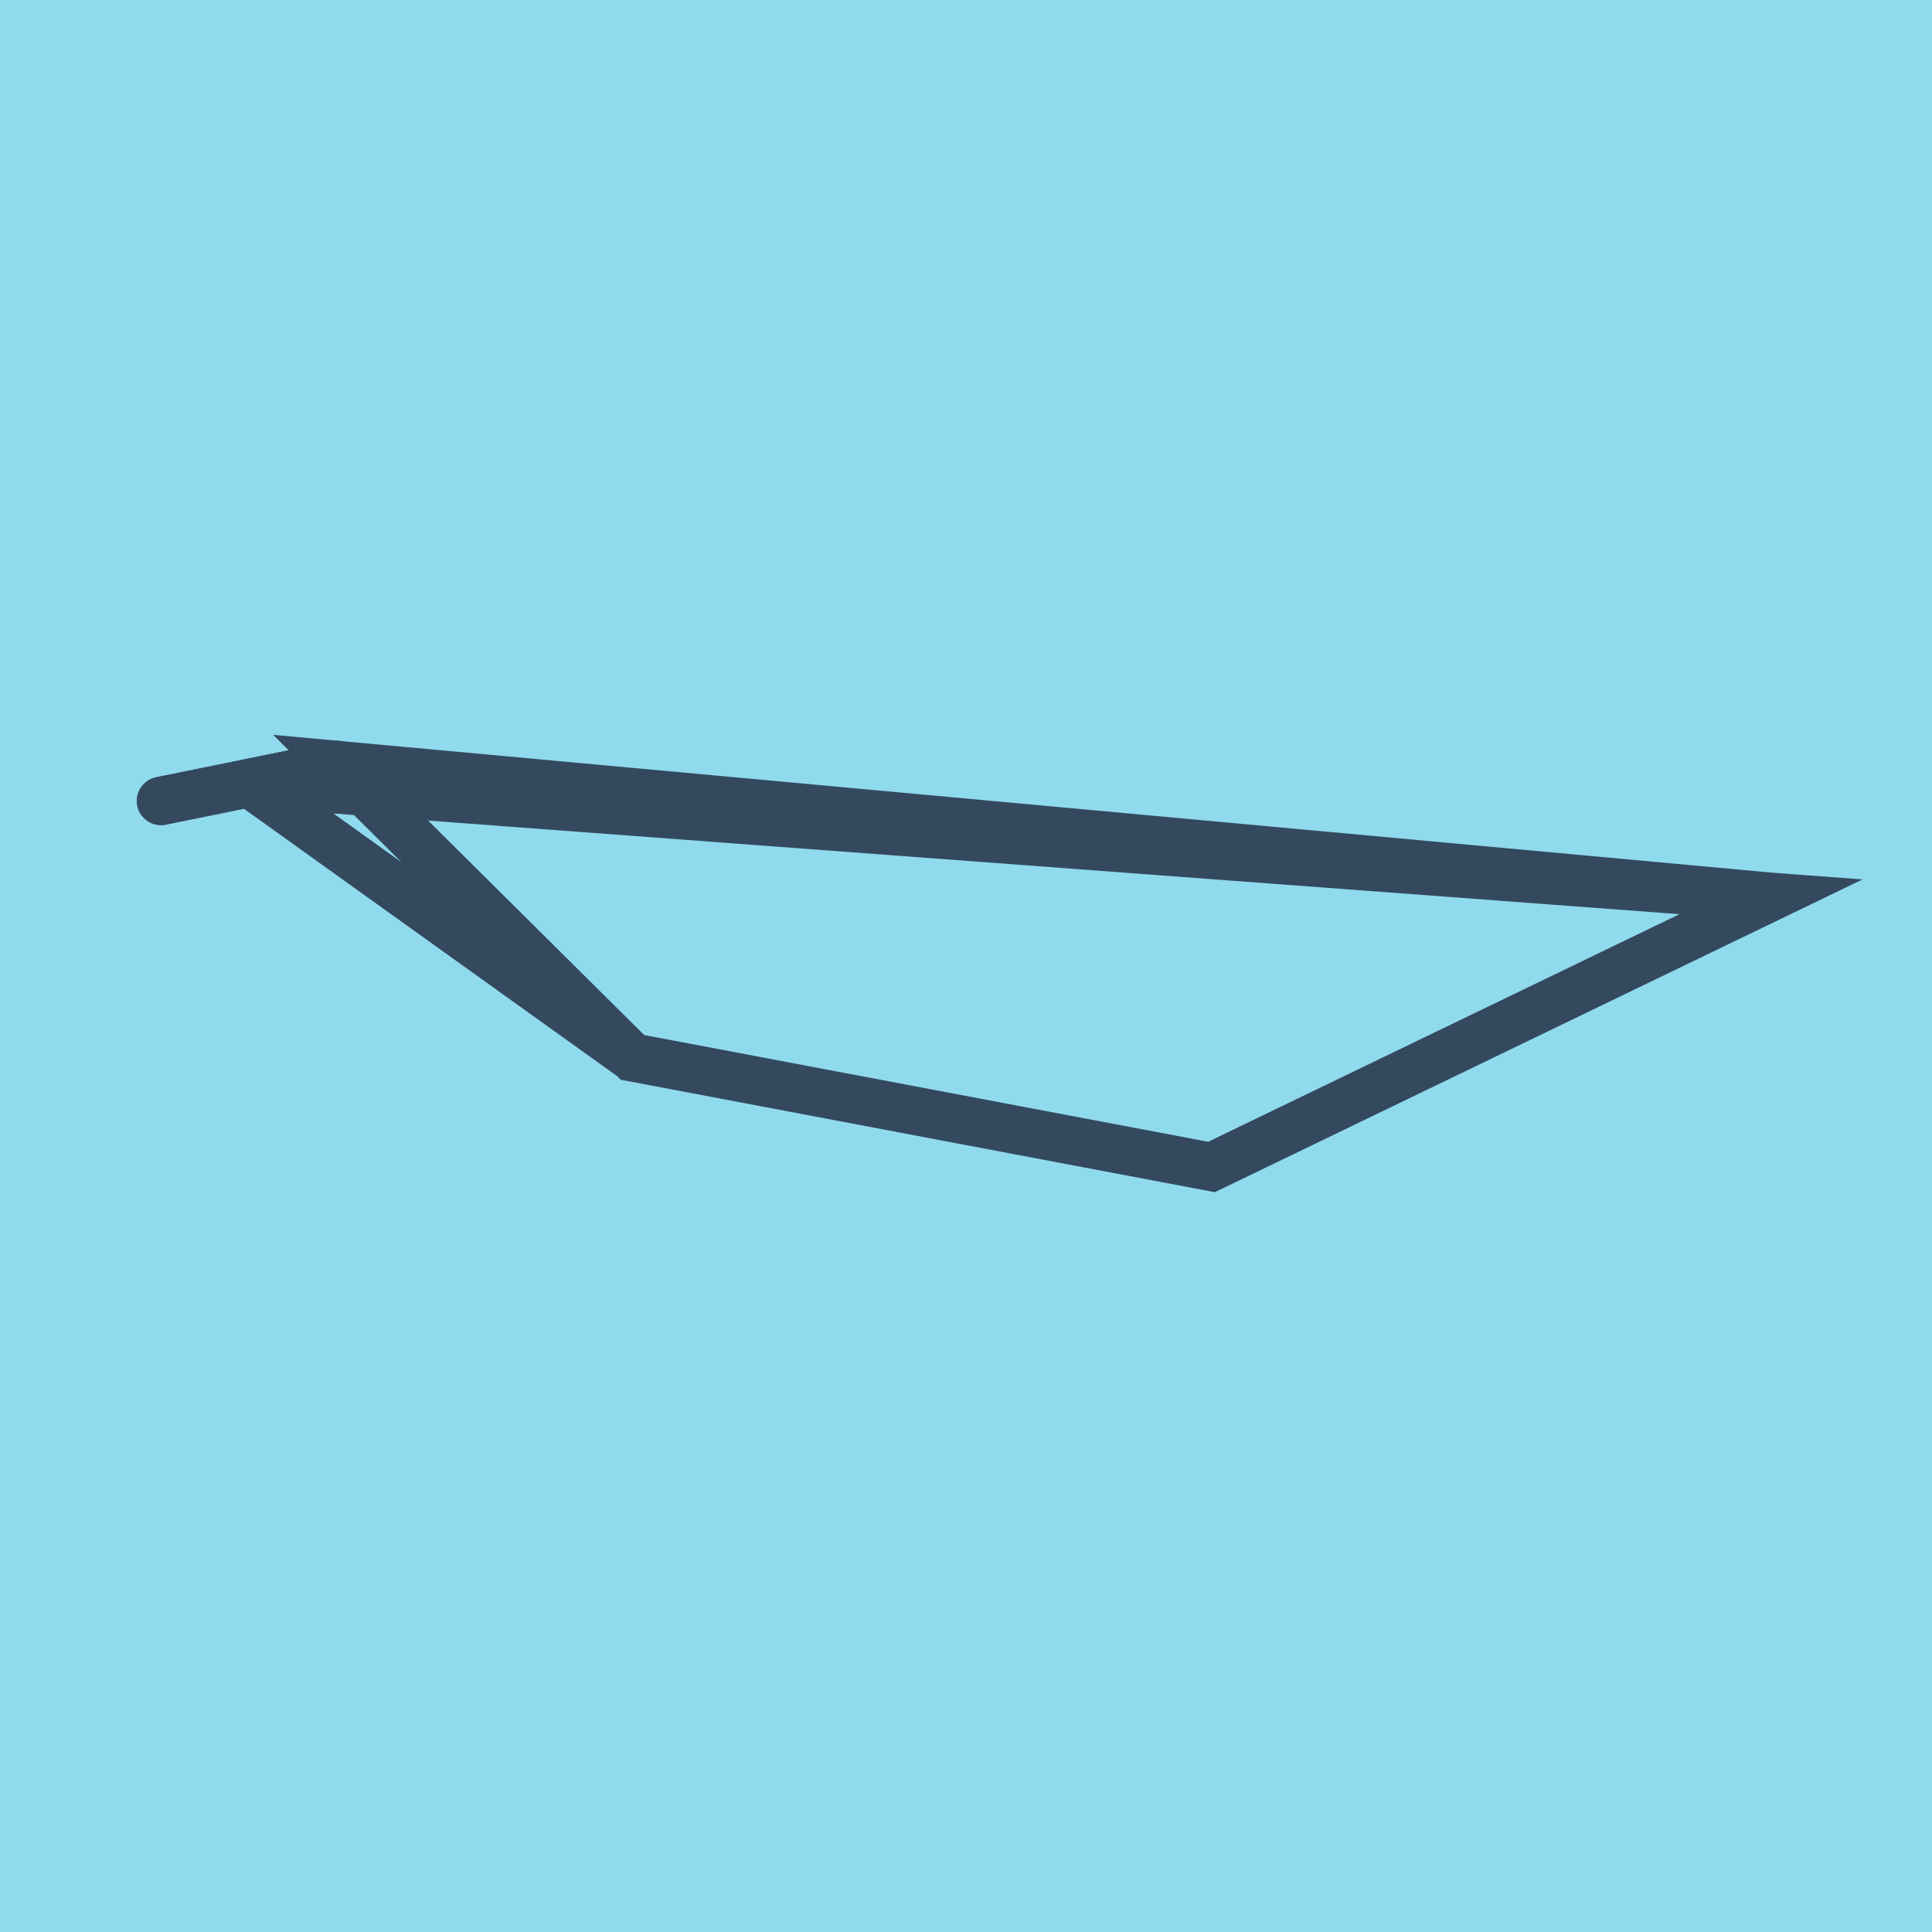<?xml version="1.0" encoding="utf-8"?>
<!DOCTYPE svg PUBLIC "-//W3C//DTD SVG 1.1//EN" "http://www.w3.org/Graphics/SVG/1.1/DTD/svg11.dtd">
<svg xmlns="http://www.w3.org/2000/svg" xmlns:xlink="http://www.w3.org/1999/xlink" viewBox="-10 -10 120 120" preserveAspectRatio="xMidYMid meet">
	<path style="fill:#90daee" d="M-10-10h120v120H-10z"/>
			<polyline stroke-linecap="round" points="0,39.748 10.983,37.517 " style="fill:none;stroke:#34495e;stroke-width: 3px"/>
			<polyline stroke-linecap="round" points="10.983,37.517 0,39.748 " style="fill:none;stroke:#34495e;stroke-width: 3px"/>
			<polyline stroke-linecap="round" points="5.491,38.633 29.282,55.676 65.248,62.483 100,45.702 10.983,37.517 29.282,55.676 65.248,62.483 100,45.702 5.491,38.633 10.983,37.517 " style="fill:none;stroke:#34495e;stroke-width: 3px"/>
	</svg>
